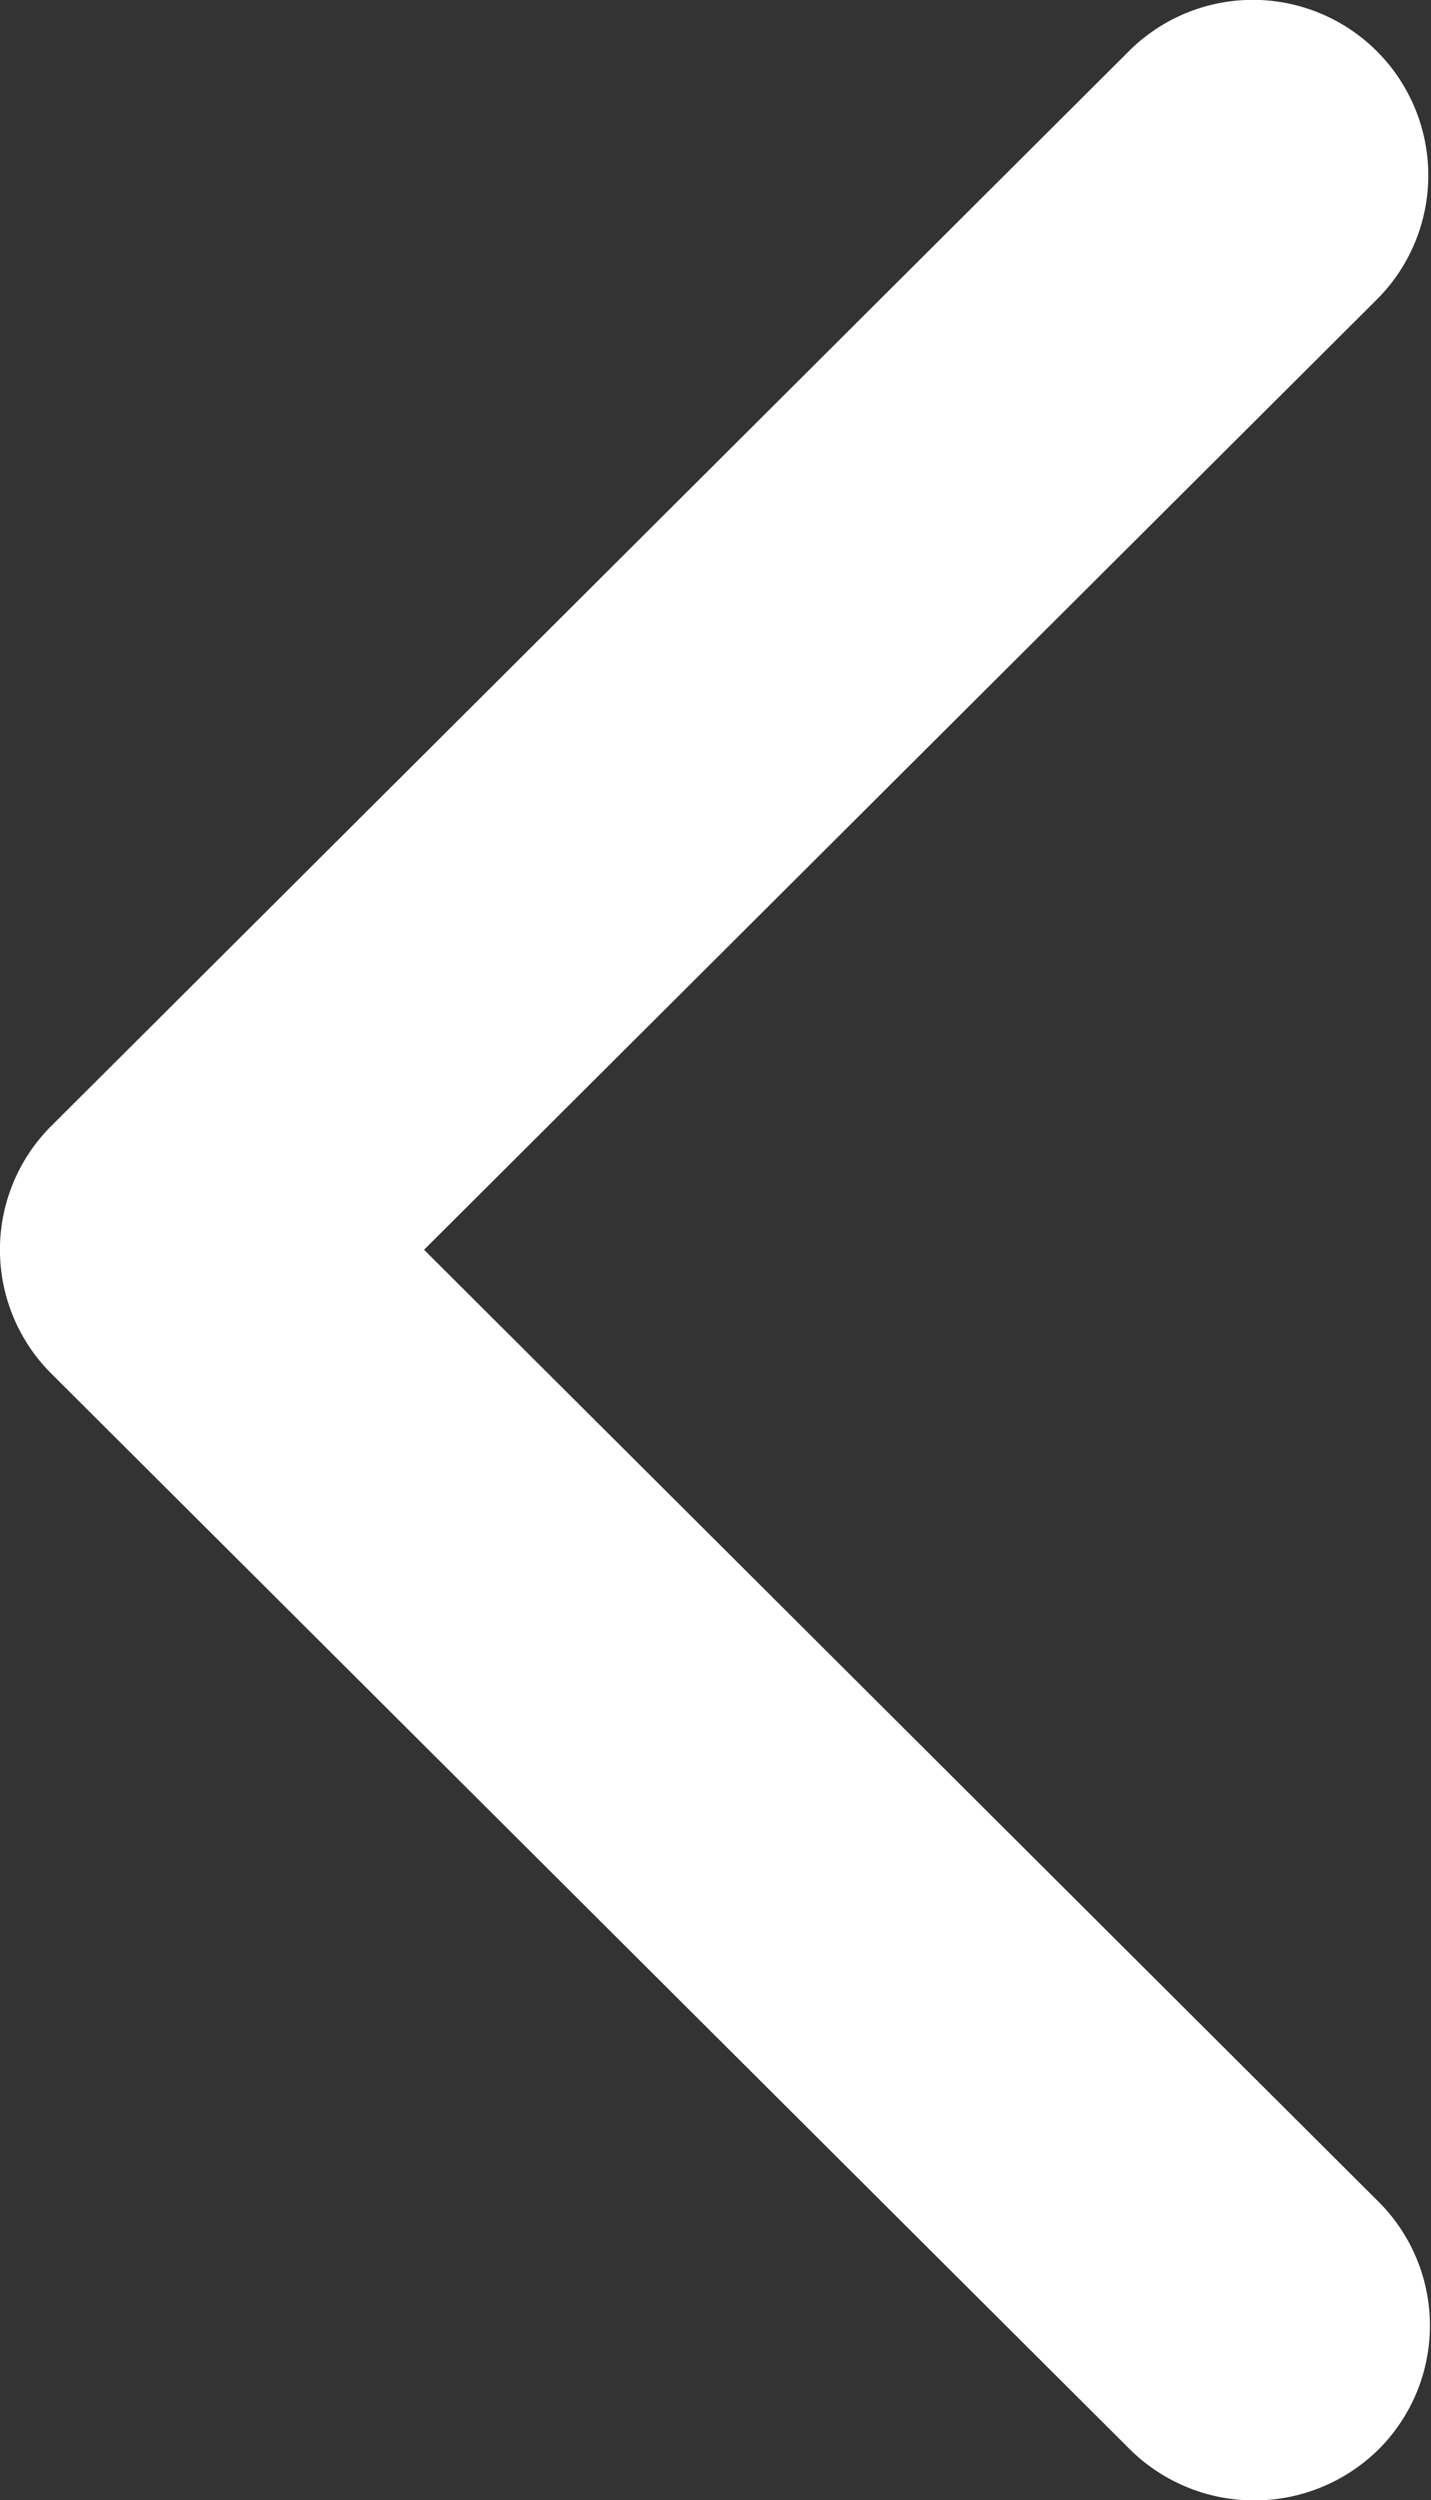 <svg xmlns="http://www.w3.org/2000/svg" width="24.031" height="41.97" viewBox="0 0 24.031 41.97">
  <rect x="0" y="0" width="24.031" height="41.97" fill="#333333" stroke="none"/>
  <defs>
    <style>
      .cls-1 {
        fill: #fff;
        fill-rule: evenodd;
      }
    </style>
  </defs>
  <path id="Shape_13_copy" data-name="Shape 13 copy" class="cls-1" d="M147.863,4242.93l18.114-18.06a2.946,2.946,0,0,1,4.172,4.16l-16.028,15.98,16.028,15.98a2.936,2.936,0,0,1,0,4.16,2.972,2.972,0,0,1-4.172,0l-18.114-18.06A2.936,2.936,0,0,1,147.863,4242.93Z" transform="translate(-147 -4224.03)"/>
</svg>
